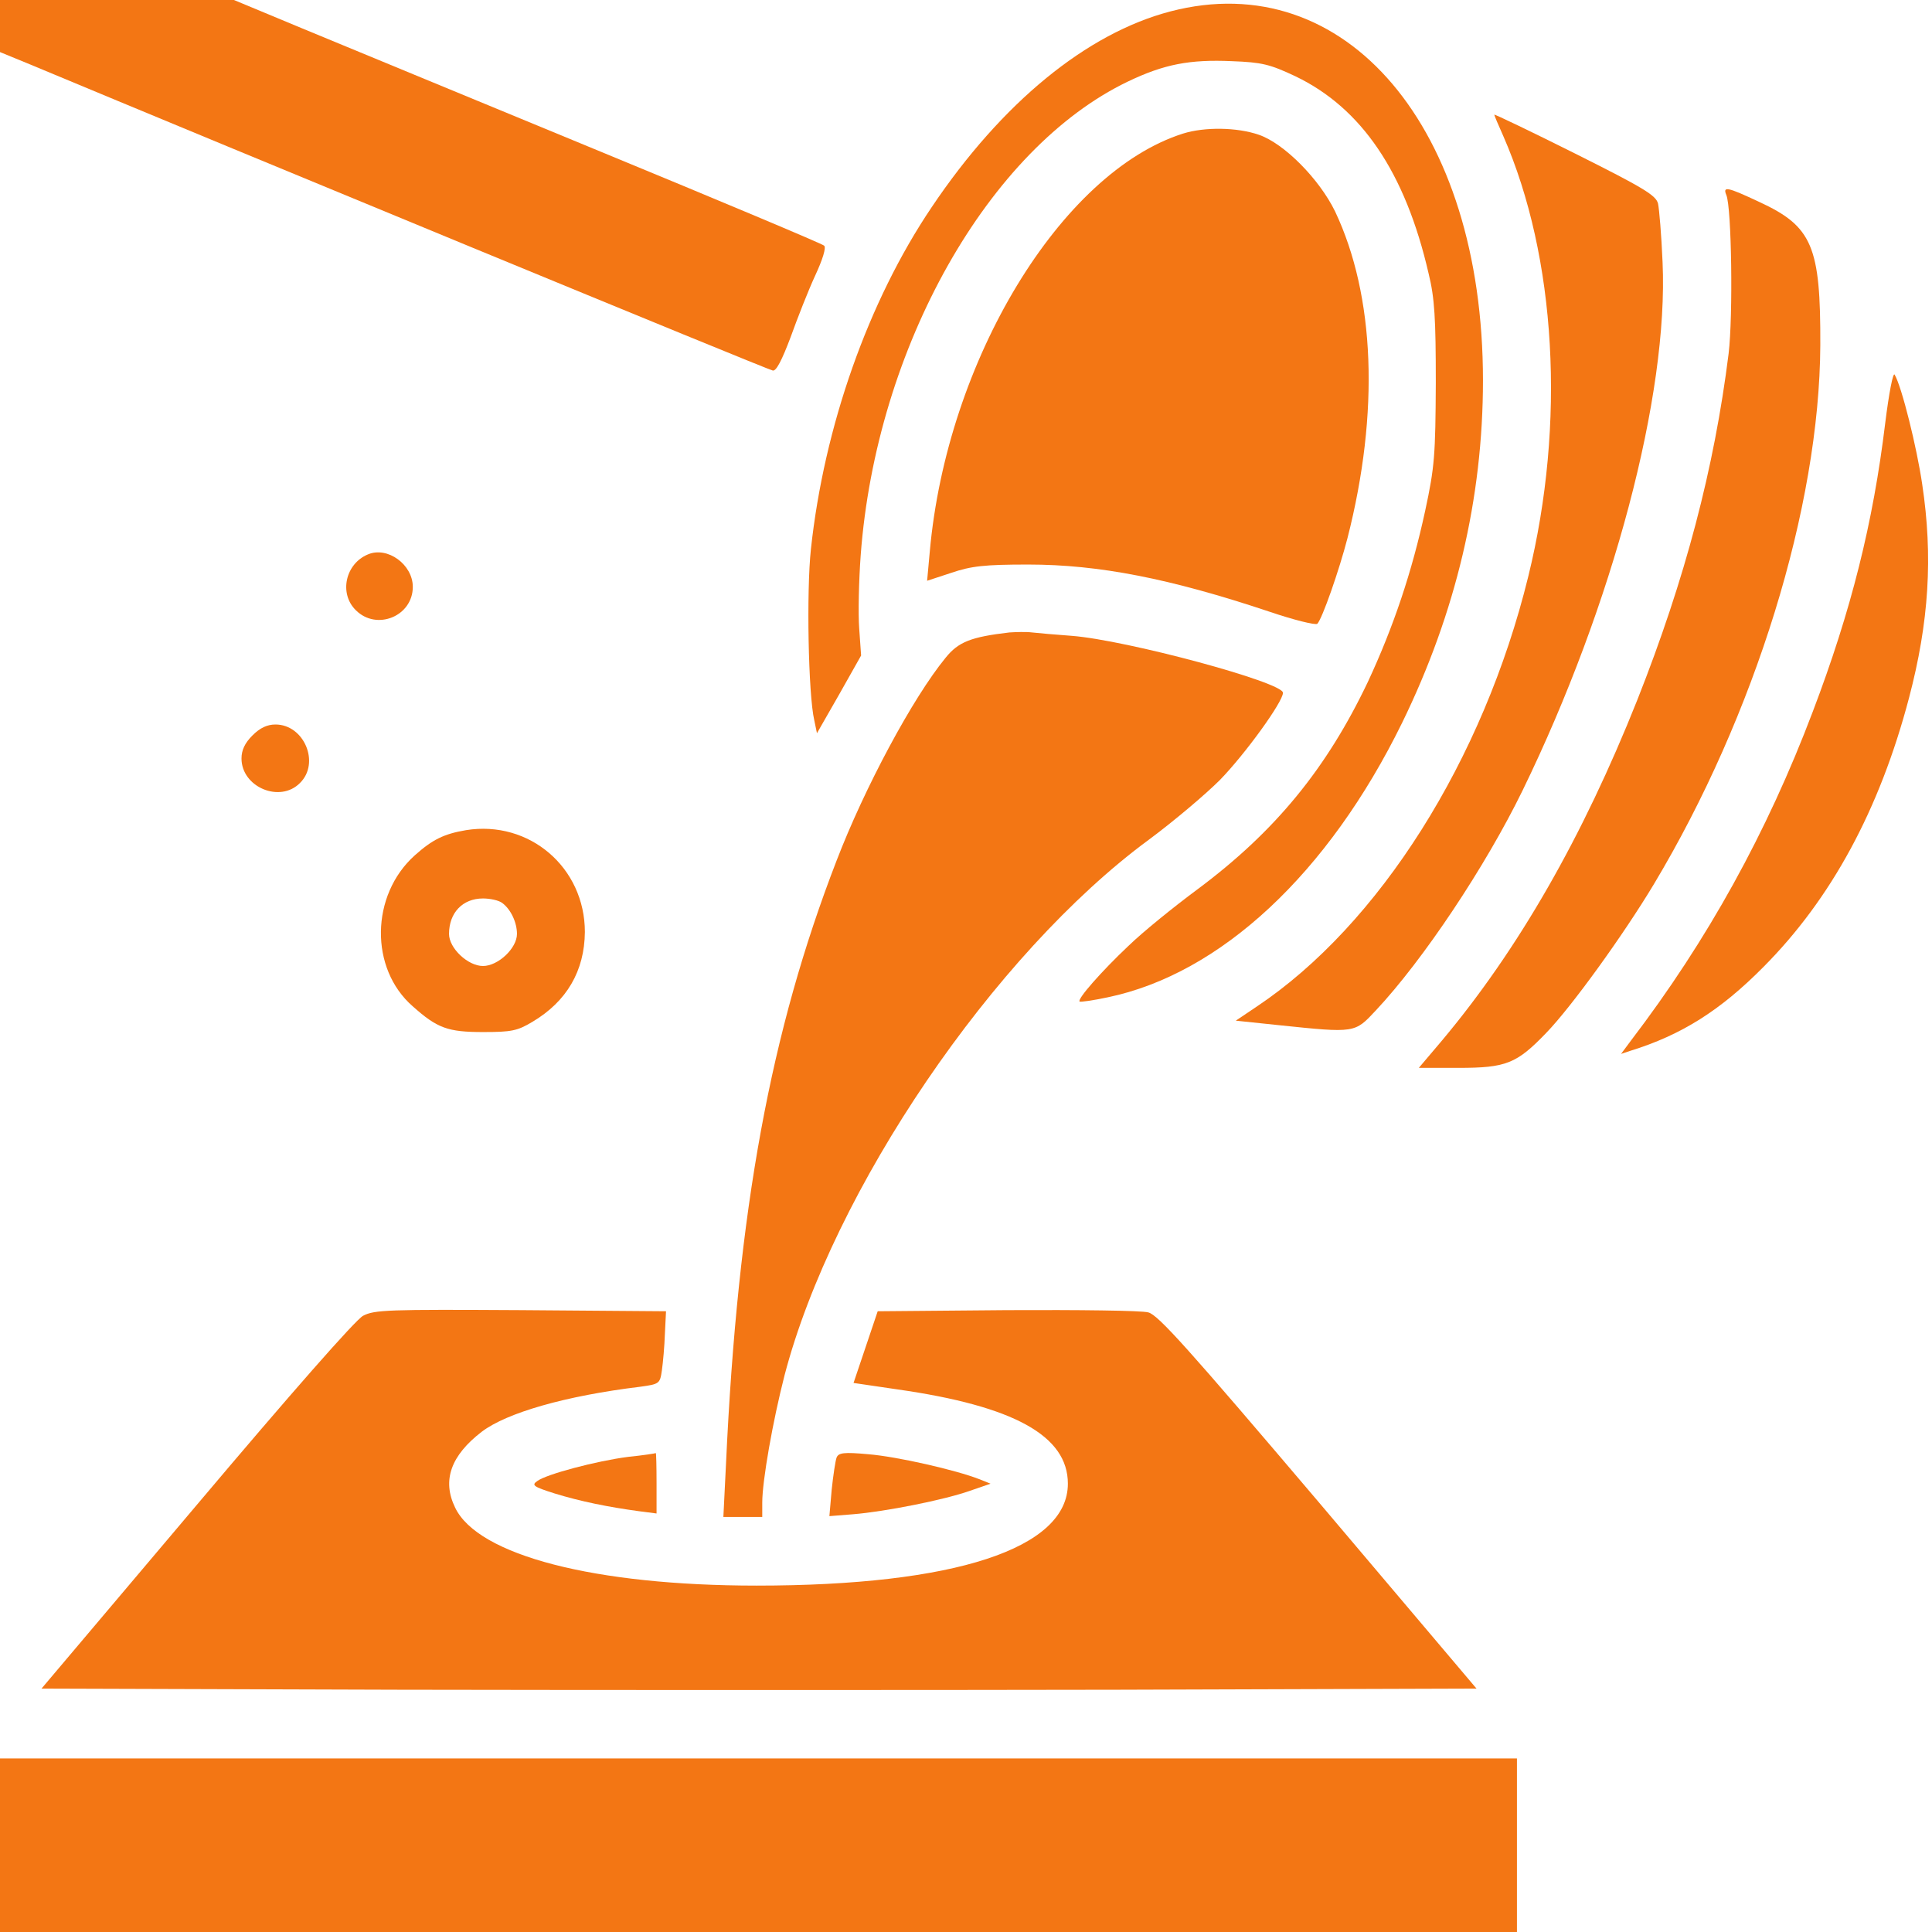 <?xml version="1.0" encoding="UTF-8"?> <svg xmlns="http://www.w3.org/2000/svg" width="48" height="48" viewBox="0 0 48 48" fill="none"><g clip-path="url(#clip0_8578_274)"><path d="M0 0.647V1.294L0.731 1.594C5.625 3.637 19.097 9.197 19.2 9.206C19.284 9.225 19.425 8.953 19.641 8.381C19.809 7.912 20.081 7.219 20.25 6.853C20.438 6.45 20.531 6.15 20.475 6.103C20.428 6.056 17.859 4.978 14.766 3.703C11.672 2.428 8.391 1.069 7.481 0.694L5.812 -0H2.906H0V0.647Z" fill="#F37614"></path><path d="M29.081 0.283C27 0.826 24.891 2.551 23.147 5.148C21.572 7.483 20.475 10.595 20.147 13.642C20.034 14.683 20.081 17.261 20.231 17.898L20.297 18.217L20.85 17.251L21.394 16.286L21.347 15.62C21.319 15.255 21.337 14.43 21.384 13.792C21.769 8.626 24.562 3.686 28.022 2.026C28.922 1.595 29.559 1.473 30.609 1.52C31.35 1.548 31.547 1.595 32.184 1.895C33.825 2.683 34.913 4.276 35.494 6.798C35.644 7.408 35.672 7.914 35.672 9.517C35.663 11.298 35.644 11.598 35.409 12.686C35.081 14.204 34.622 15.573 33.984 16.942C32.962 19.089 31.688 20.654 29.747 22.098C29.166 22.529 28.387 23.158 28.031 23.505C27.375 24.123 26.756 24.826 26.822 24.883C26.841 24.901 27.159 24.855 27.516 24.779C30.319 24.198 33 21.704 34.837 17.954C36.169 15.226 36.844 12.376 36.844 9.451C36.844 3.17 33.431 -0.852 29.081 0.283Z" fill="#F37614"></path><path d="M37.125 2.849C37.125 2.868 37.228 3.111 37.35 3.383C38.663 6.383 38.906 10.518 37.969 14.324C36.853 18.88 34.266 22.977 31.219 25.011L30.703 25.358L31.781 25.471C33.675 25.668 33.656 25.668 34.181 25.105C35.353 23.858 36.909 21.524 37.828 19.639C40.078 15.018 41.456 9.805 41.306 6.514C41.278 5.839 41.222 5.193 41.194 5.061C41.147 4.855 40.837 4.668 39.131 3.814C38.025 3.261 37.125 2.83 37.125 2.849Z" fill="#F37614"></path><path d="M29.391 3.319C26.353 4.285 23.522 8.963 23.1 13.707L23.034 14.429L23.634 14.232C24.131 14.063 24.459 14.026 25.547 14.026C27.3 14.026 29.072 14.373 31.538 15.197C32.147 15.404 32.681 15.535 32.728 15.498C32.85 15.376 33.272 14.166 33.478 13.369C34.275 10.248 34.163 7.351 33.169 5.251C32.775 4.444 31.903 3.563 31.275 3.348C30.731 3.16 29.925 3.151 29.391 3.319Z" fill="#F37614"></path><path d="M42.891 4.847C43.022 5.166 43.059 7.847 42.947 8.784C42.591 11.634 41.869 14.381 40.678 17.391C39.319 20.803 37.725 23.587 35.822 25.856L35.25 26.531H36.234C37.416 26.531 37.678 26.428 38.409 25.669C39.038 25.022 40.331 23.231 41.091 21.966C43.603 17.775 45.206 12.591 45.225 8.578C45.234 6.122 45.028 5.625 43.706 5.016C42.909 4.641 42.797 4.622 42.891 4.847Z" fill="#F37614"></path><path d="M46.837 10.518C46.538 12.984 45.994 15.168 45.038 17.68C43.903 20.68 42.422 23.362 40.519 25.855L40.275 26.184L40.5 26.109C41.775 25.715 42.741 25.105 43.809 24.027C45.497 22.331 46.697 20.118 47.428 17.343C47.925 15.459 48.028 13.827 47.756 12.027C47.625 11.127 47.25 9.609 47.072 9.309C47.034 9.234 46.931 9.759 46.837 10.518Z" fill="#F37614"></path><path d="M9.141 13.774C8.578 14.008 8.419 14.749 8.841 15.161C9.356 15.677 10.256 15.311 10.256 14.58C10.256 14.027 9.628 13.567 9.141 13.774Z" fill="#F37614"></path><path d="M25.078 15.713C24.122 15.825 23.812 15.947 23.494 16.341C22.678 17.334 21.478 19.575 20.784 21.384C19.144 25.622 18.328 30.056 18.038 36.356L17.972 37.688H18.459H18.938V37.331C18.938 36.788 19.2 35.306 19.491 34.172C20.691 29.578 24.684 23.7 28.547 20.859C29.166 20.4 29.953 19.734 30.309 19.378C30.938 18.731 31.875 17.438 31.875 17.212C31.875 16.95 27.975 15.9 26.625 15.797C26.241 15.769 25.8 15.731 25.641 15.713C25.491 15.694 25.238 15.703 25.078 15.713Z" fill="#F37614"></path><path d="M6.272 18.272C6.084 18.459 6 18.637 6 18.844C6 19.556 6.956 19.959 7.453 19.453C7.959 18.956 7.556 18 6.844 18C6.638 18 6.459 18.084 6.272 18.272Z" fill="#F37614"></path><path d="M11.578 20.625C11.025 20.719 10.744 20.859 10.303 21.253C9.206 22.238 9.178 24.066 10.256 25.003C10.866 25.547 11.128 25.641 12 25.641C12.703 25.641 12.853 25.613 13.228 25.387C14.081 24.881 14.522 24.122 14.531 23.156C14.531 21.553 13.153 20.372 11.578 20.625ZM12.478 22.434C12.694 22.594 12.844 22.922 12.844 23.203C12.844 23.559 12.375 24 12 24C11.625 24 11.156 23.559 11.156 23.203C11.156 22.678 11.494 22.322 12 22.322C12.178 22.322 12.394 22.369 12.478 22.434Z" fill="#F37614"></path><path d="M9.019 32.691C8.831 32.794 7.247 34.594 4.875 37.406L1.031 41.953L9.938 41.981C14.841 41.991 22.856 41.991 27.769 41.981L36.684 41.953L32.756 37.312C29.531 33.516 28.772 32.663 28.528 32.606C28.369 32.559 26.784 32.541 25.022 32.55L21.806 32.578L21.506 33.469L21.206 34.359L22.294 34.519C25.191 34.931 26.531 35.672 26.531 36.862C26.531 38.475 23.719 39.394 18.797 39.394C14.784 39.394 11.869 38.644 11.306 37.453C10.978 36.778 11.203 36.159 11.972 35.569C12.591 35.1 14.053 34.678 15.909 34.453C16.378 34.388 16.397 34.378 16.444 34.05C16.472 33.853 16.509 33.45 16.519 33.141L16.547 32.578L12.938 32.55C9.647 32.531 9.3 32.541 9.019 32.691Z" fill="#F37614"></path><path d="M15.609 36.195C14.812 36.298 13.575 36.627 13.35 36.795C13.2 36.898 13.247 36.936 13.781 37.105C14.419 37.302 15.113 37.442 15.872 37.545L16.312 37.602V36.852C16.312 36.43 16.303 36.102 16.294 36.102C16.275 36.111 15.975 36.158 15.609 36.195Z" fill="#F37614"></path><path d="M20.784 36.215C20.756 36.29 20.7 36.656 20.663 37.012L20.606 37.668L21.197 37.621C21.994 37.556 23.456 37.265 24.094 37.04L24.609 36.862L24.328 36.749C23.756 36.524 22.284 36.187 21.572 36.13C20.962 36.074 20.831 36.093 20.784 36.215Z" fill="#F37614"></path><path d="M0 45.844V48H18.844H37.688V45.844V43.688H18.844H0V45.844Z" fill="#F37614"></path></g><defs><clipPath id="clip0_8578_274"><rect width="48" height="48" fill="white"></rect></clipPath></defs></svg> 